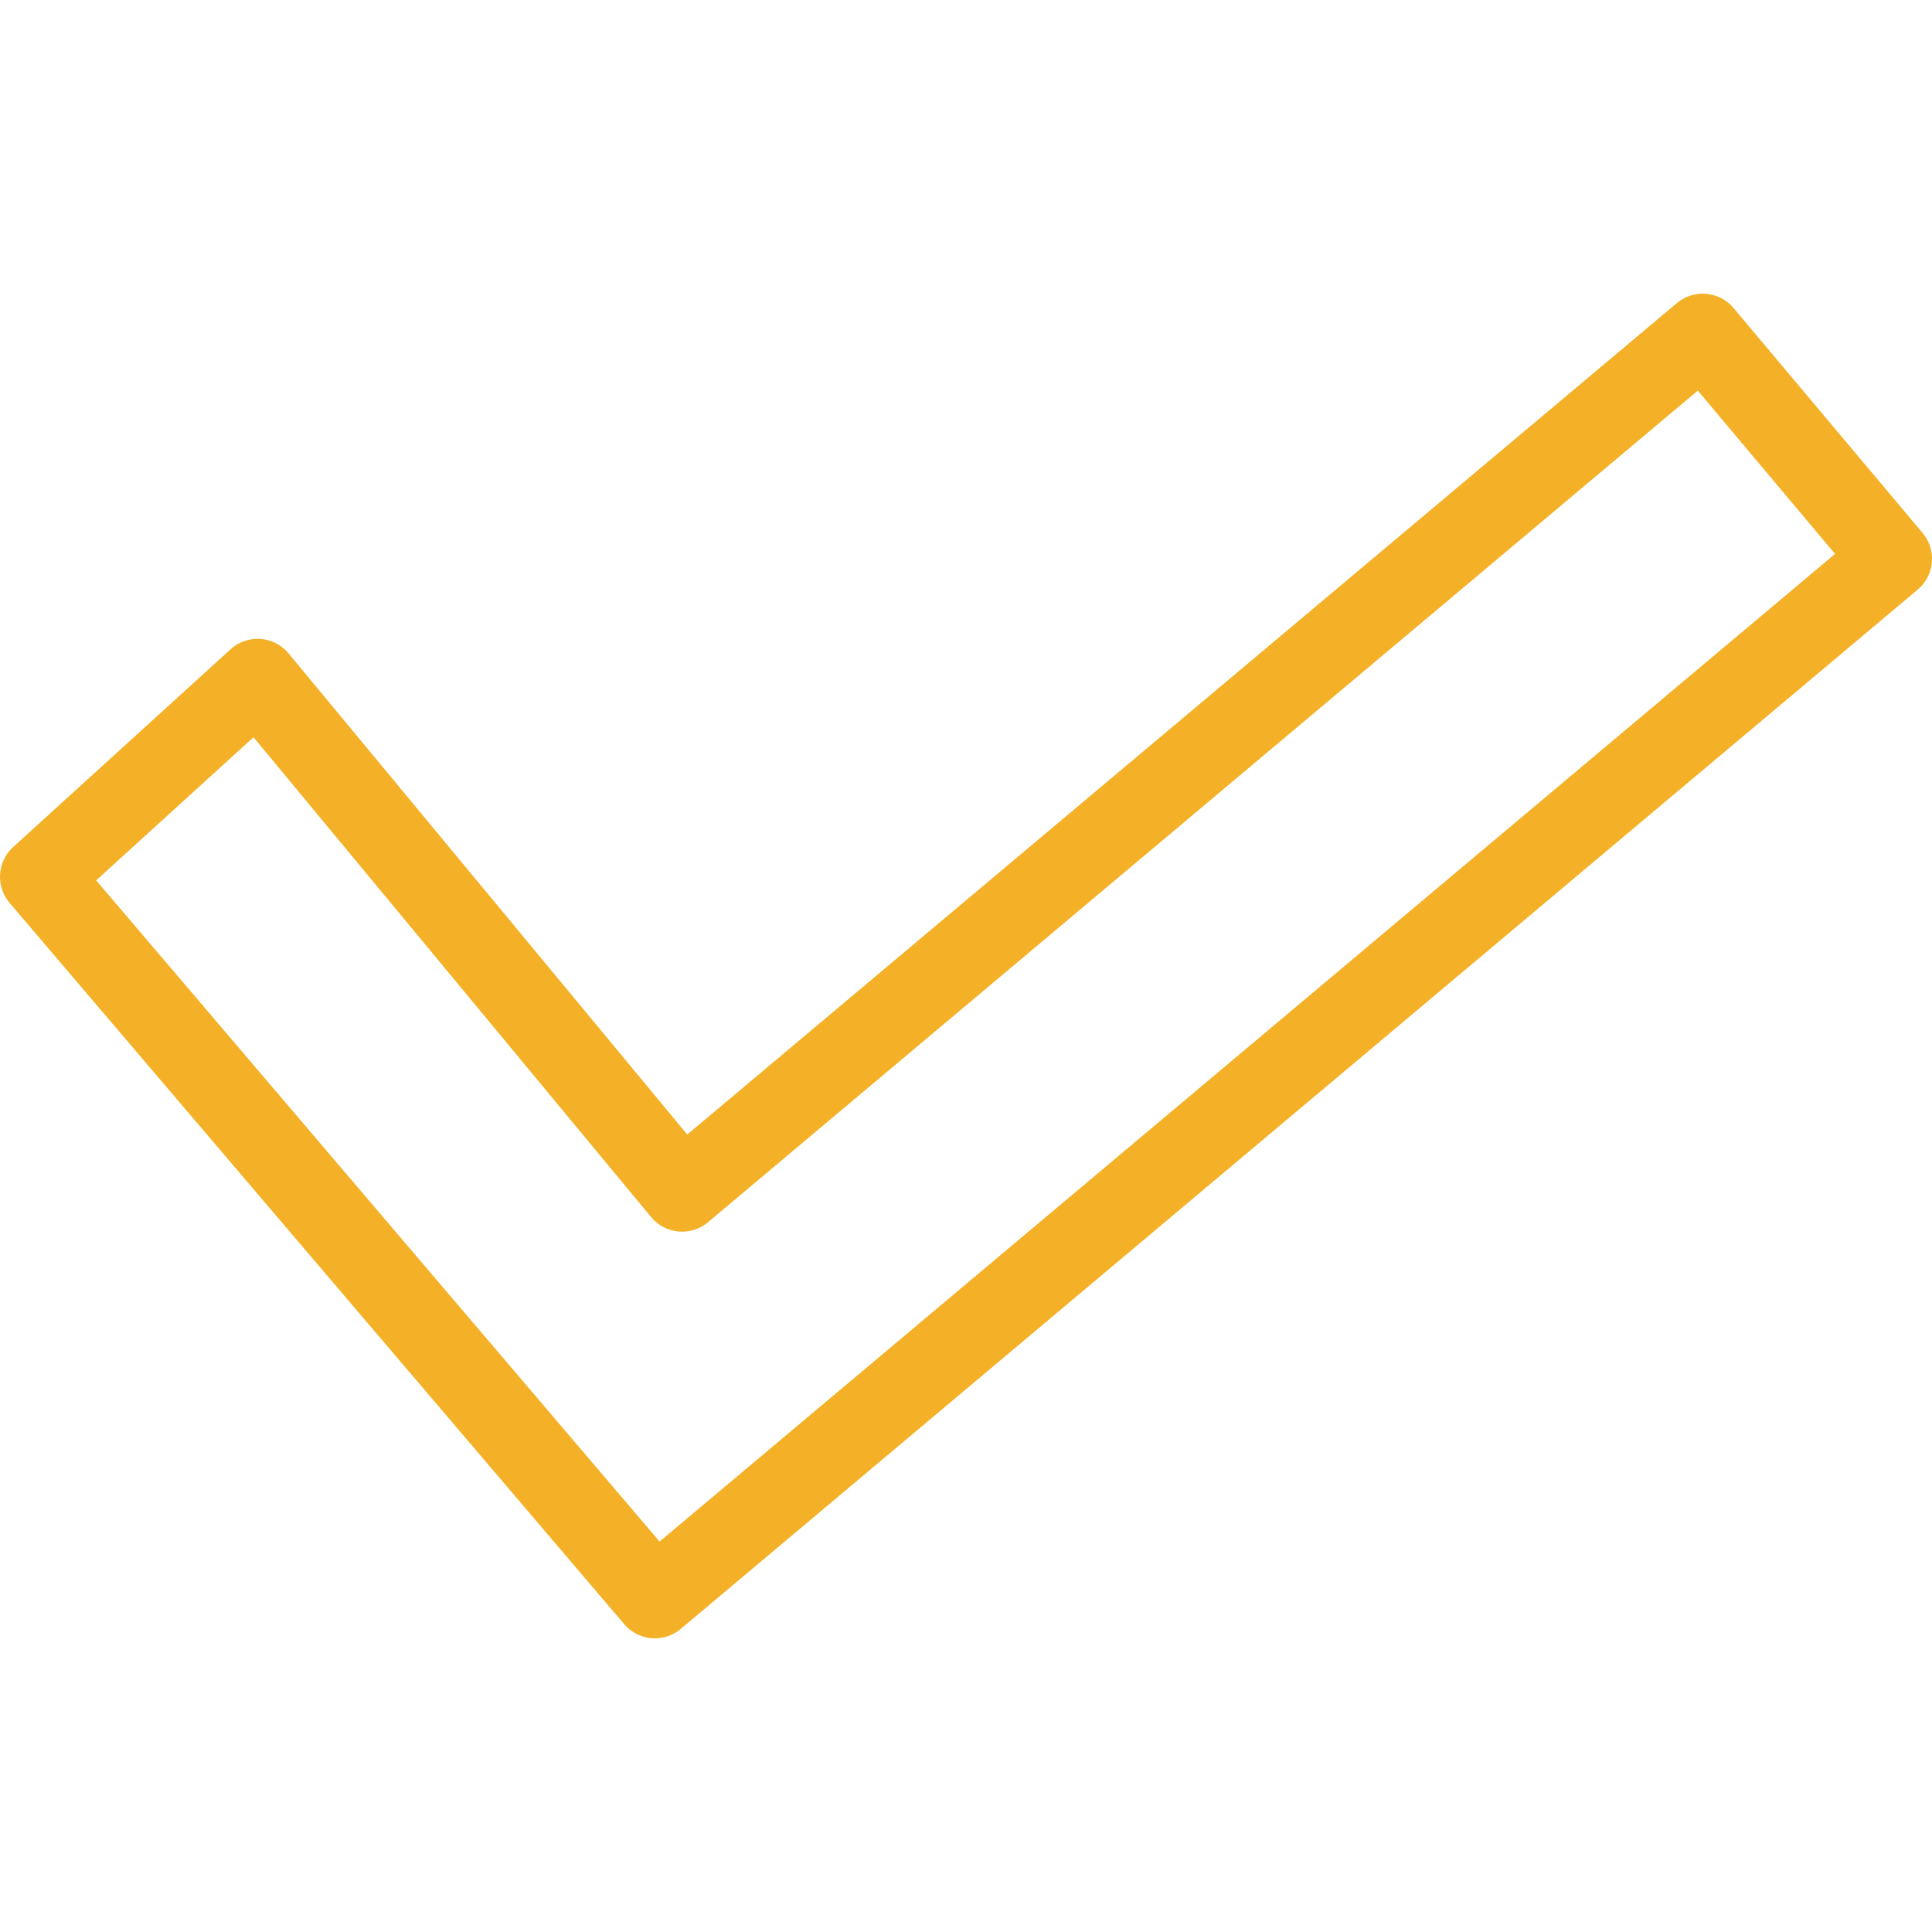 <svg xmlns="http://www.w3.org/2000/svg" width="48" height="48" fill="rgba(244,177,39,1)" viewBox="0 0 48 48"><path fill="none" stroke="rgba(244,177,39,1)" stroke-width="2" stroke-linecap="round" stroke-linejoin="round" stroke-miterlimit="10" d="M42.304 8.296L16.947 29.6 6.4 16.872 1 21.784l15.27 17.92L47 13.884z"/></svg>